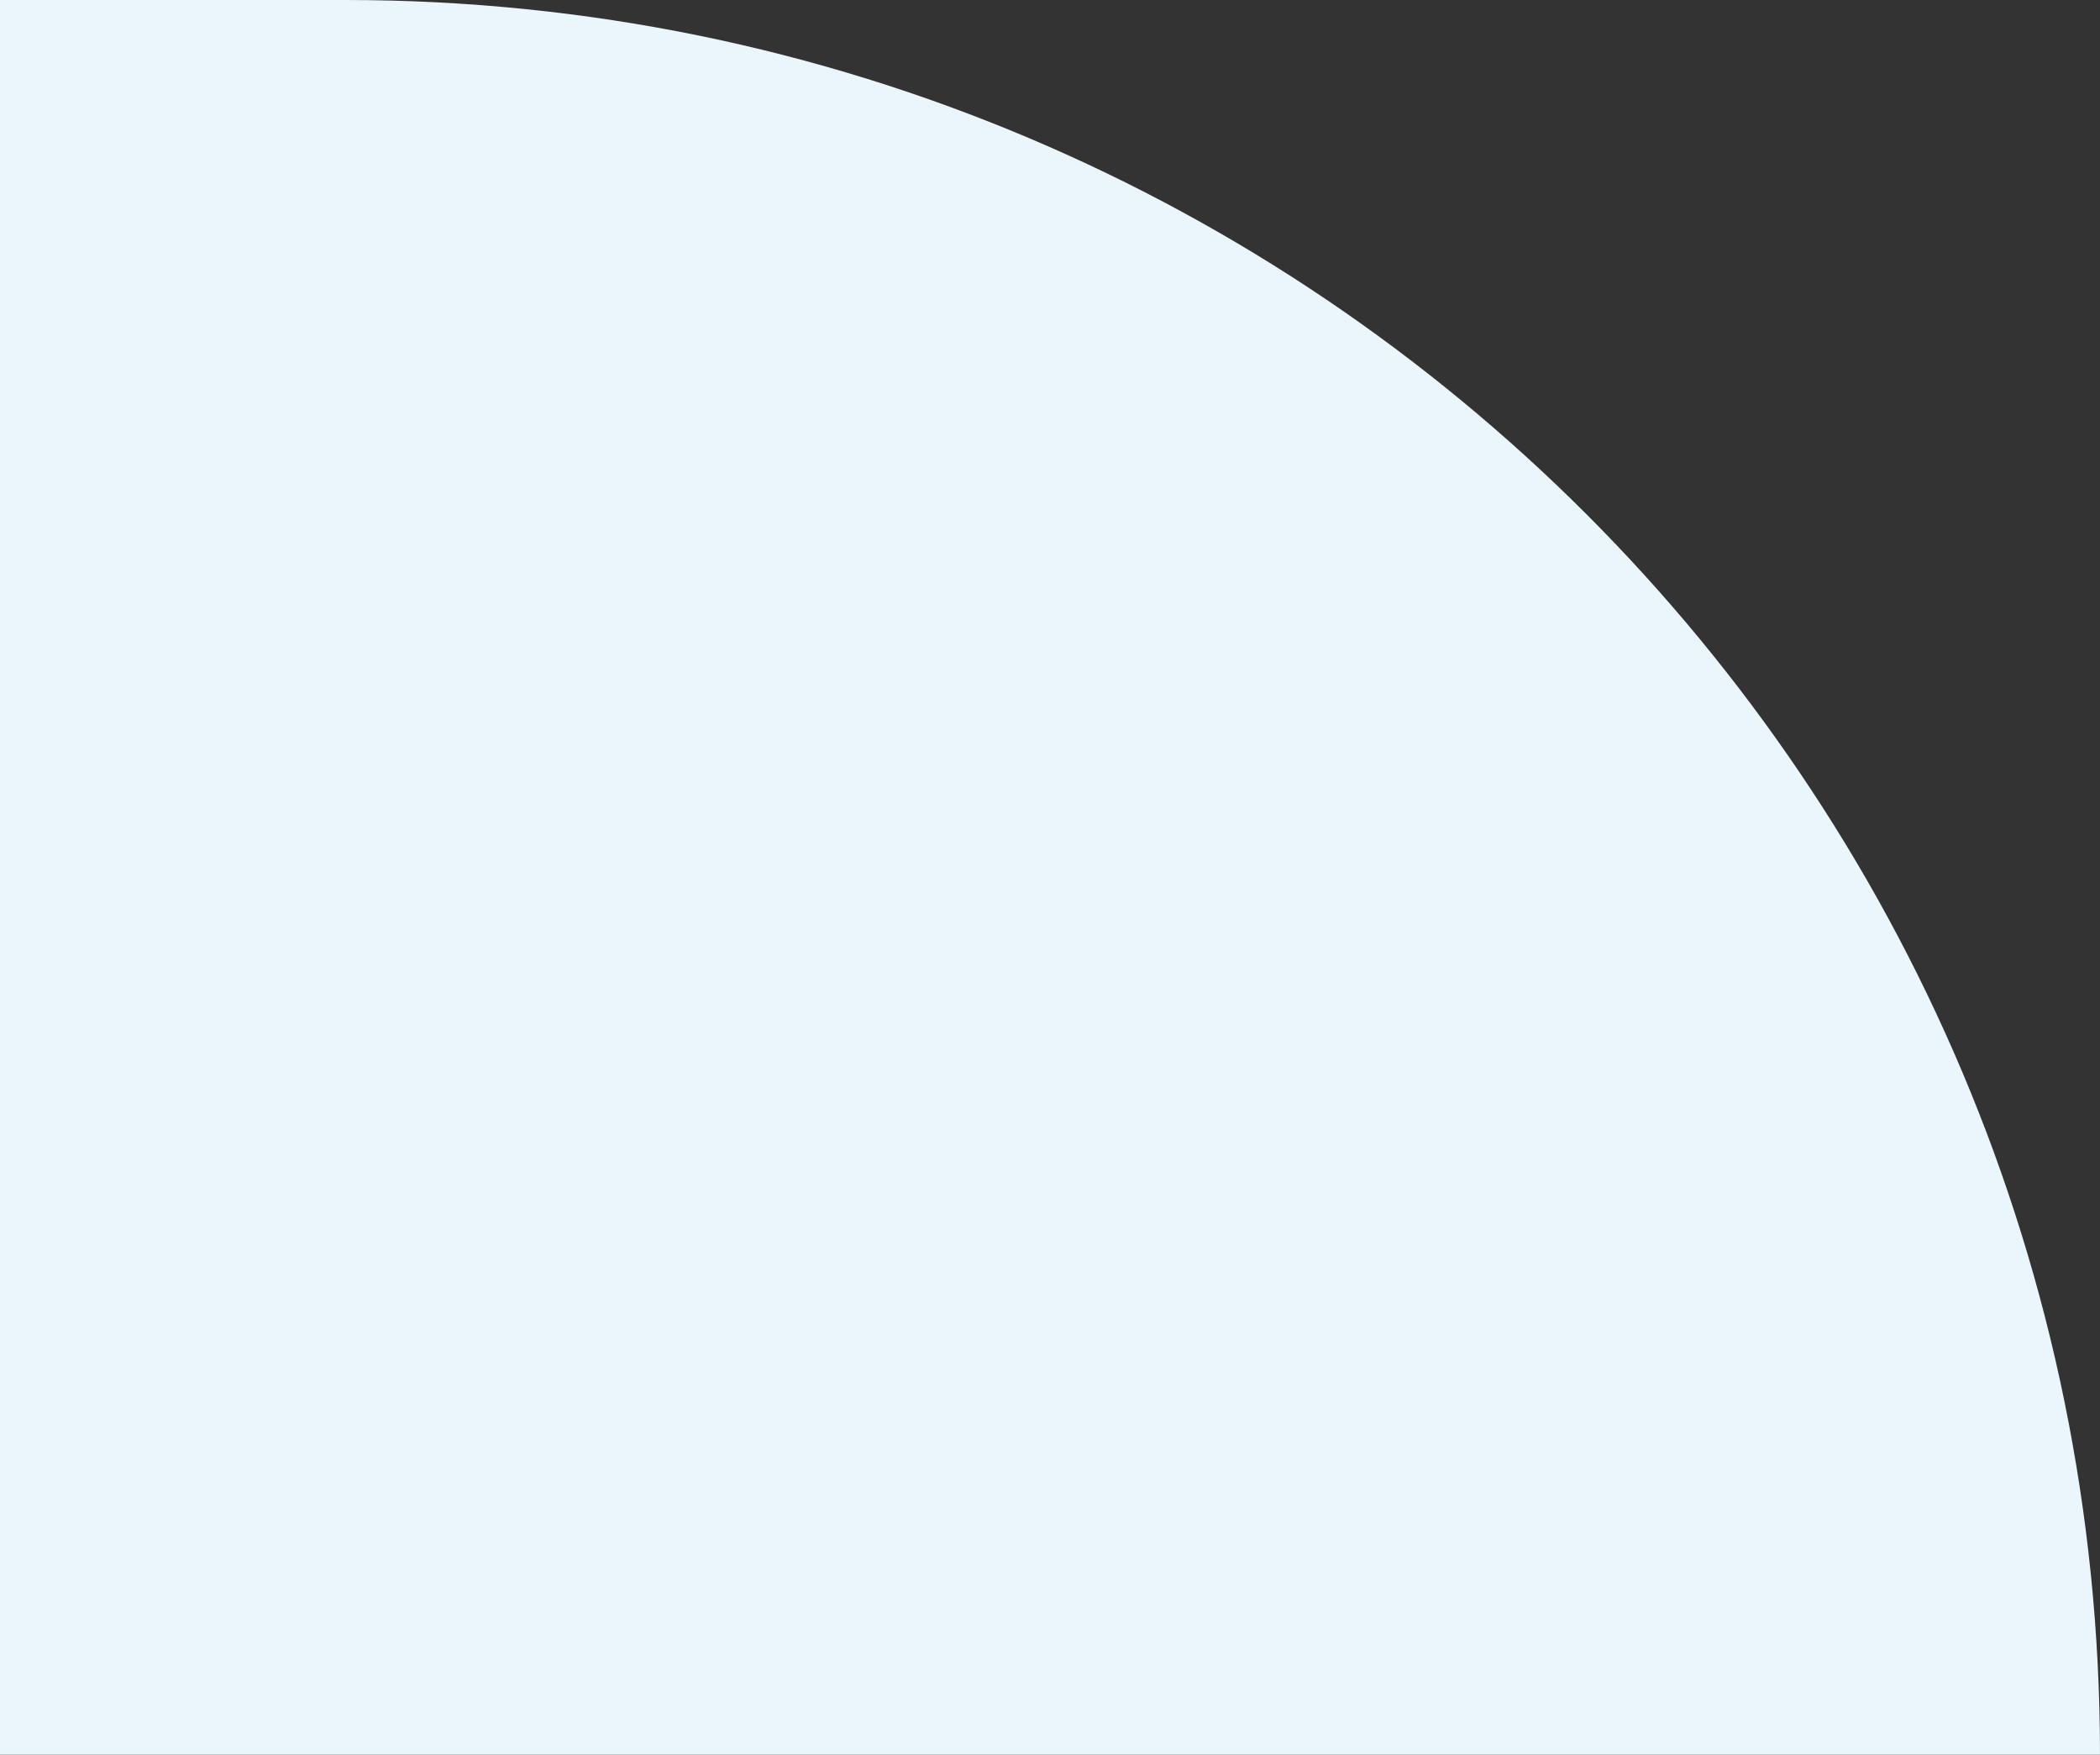 <?xml version="1.0" encoding="UTF-8"?> <svg xmlns="http://www.w3.org/2000/svg" width="960" height="802" viewBox="0 0 960 802" fill="none"><rect x="0" y="0" width="960" height="802" fill="#333333" stroke="none"/> <path d="M0 0H158C600.932 0 960 359.068 960 802H0V0Z" fill="#EBF5FC"></path> </svg> 